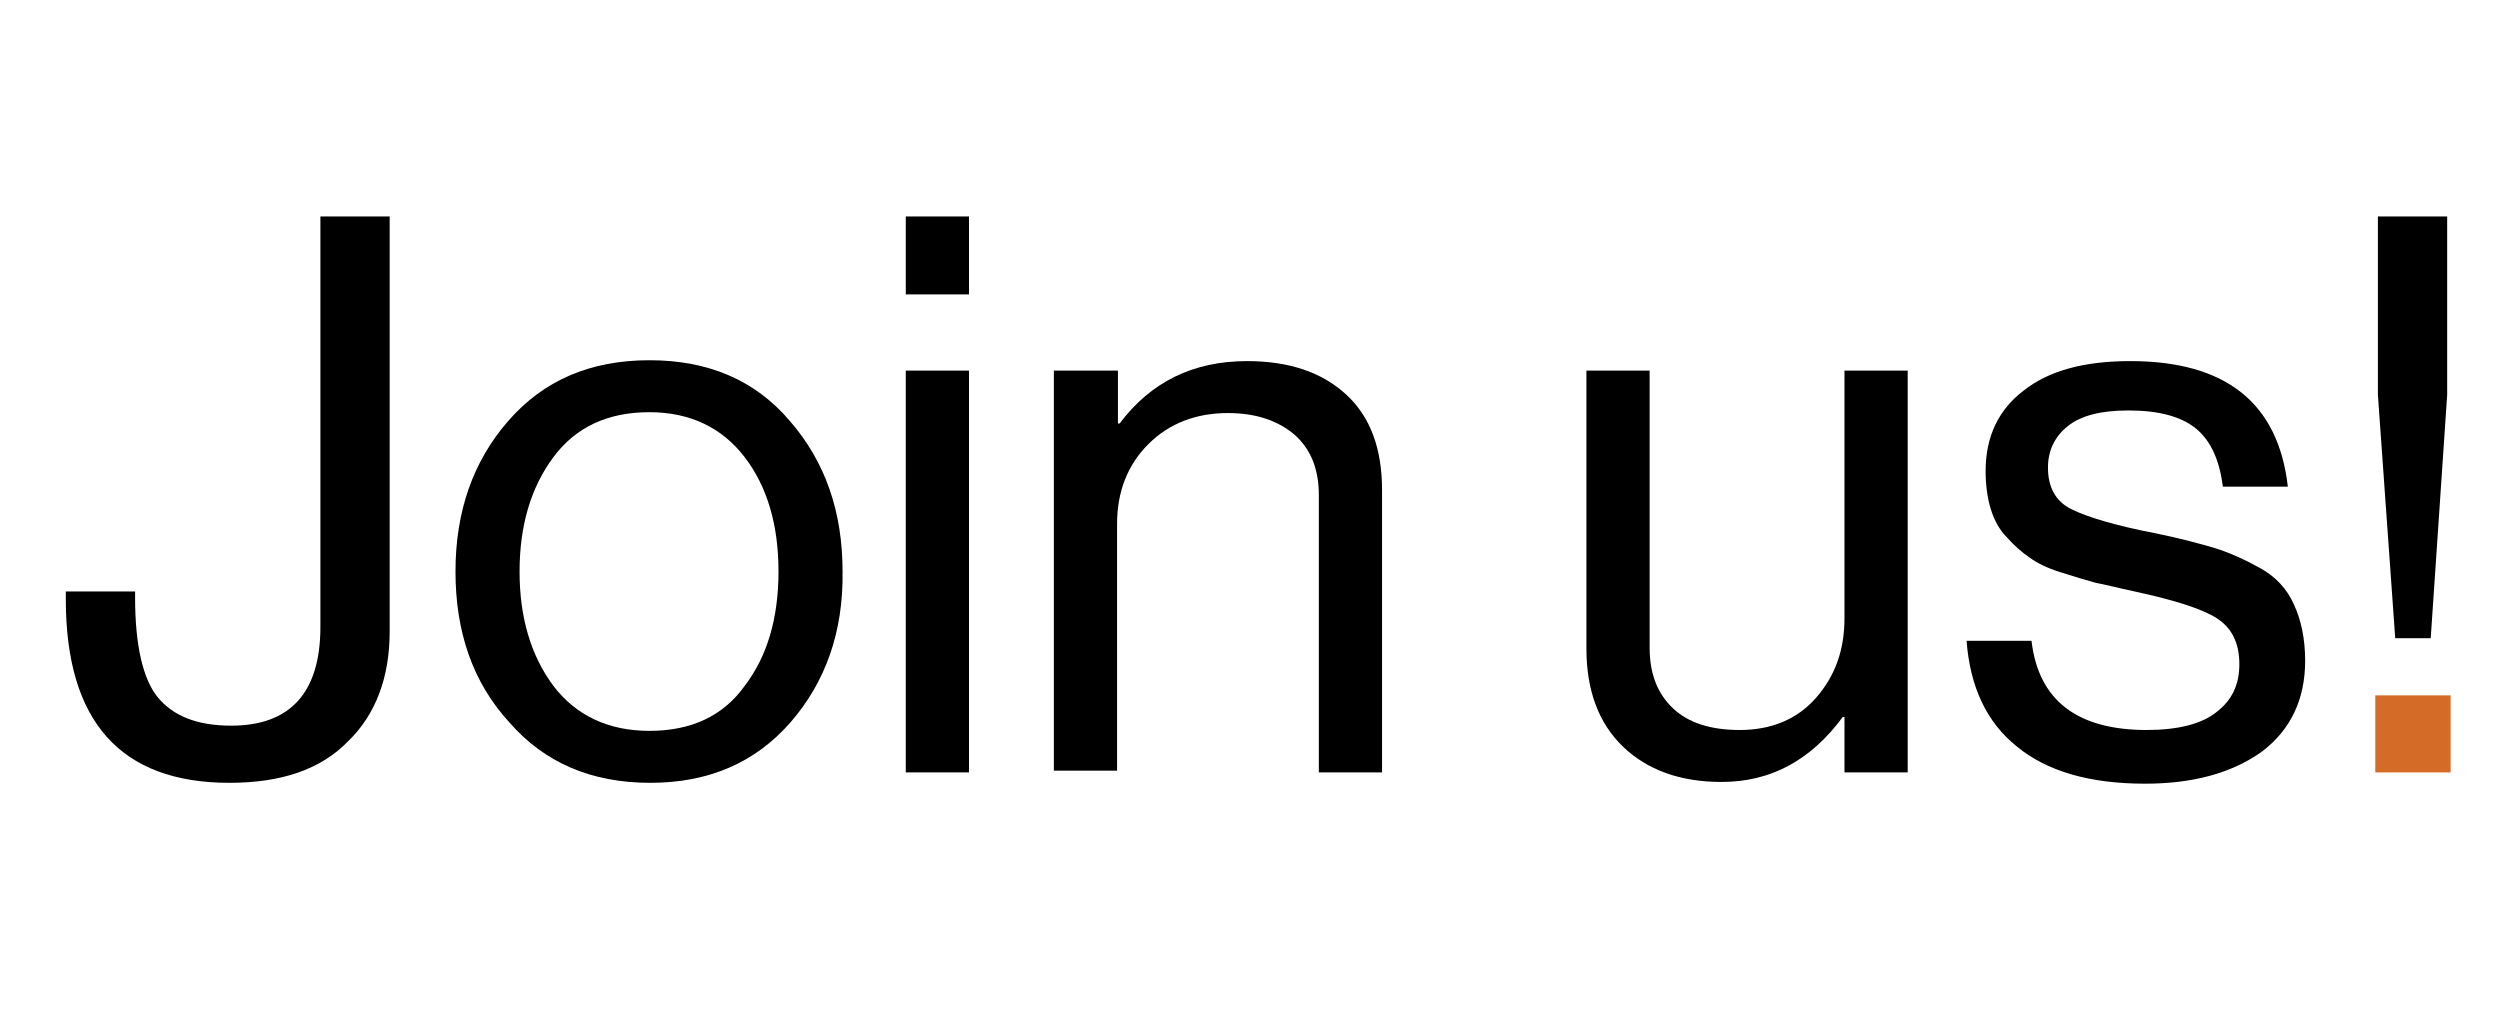 <?xml version="1.0" encoding="utf-8"?>
<!-- Generator: Adobe Illustrator 27.6.1, SVG Export Plug-In . SVG Version: 6.00 Build 0)  -->
<svg version="1.1" id="Layer_1" xmlns="http://www.w3.org/2000/svg" xmlns:xlink="http://www.w3.org/1999/xlink" x="0px" y="0px"
	 viewBox="0 0 288.7 118.3" style="enable-background:new 0 0 288.7 118.3;" xml:space="preserve">
<style type="text/css">
	.st0{fill:#D46B26;}
</style>
<g>
	<path d="M26.5,90.4c-12.6,0-18.9-7.1-18.9-21.2v-0.9h8V69c0,5.5,0.9,9.4,2.6,11.5c1.8,2.2,4.6,3.3,8.5,3.3C33.5,83.8,37,80,37,72.4
		V25h8v47.9c0,5.3-1.6,9.6-4.8,12.7C37,88.9,32.4,90.4,26.5,90.4z"/>
	<path d="M91.3,83.4c-4.1,4.7-9.5,7-16.2,7c-6.8,0-12.2-2.3-16.3-7C54.6,78.8,52.6,73,52.6,66c0-6.9,2-12.7,6.1-17.4s9.5-7,16.3-7
		s12.2,2.3,16.2,7c4.1,4.7,6.1,10.5,6.1,17.4C97.4,73,95.3,78.8,91.3,83.4z M63.9,79.2c2.6,3.4,6.3,5.2,11.1,5.2
		c4.8,0,8.5-1.7,11-5.2c2.6-3.4,3.9-7.8,3.9-13.2c0-5.4-1.3-9.8-3.9-13.2s-6.3-5.2-11-5.2c-4.8,0-8.5,1.7-11.1,5.2
		C61.3,56.3,60,60.7,60,66S61.3,75.7,63.9,79.2z"/>
	<path d="M104.6,34v-9h7.3v9H104.6z M104.6,89.2V42.8h7.3v46.4H104.6z"/>
	<path d="M129.1,42.8v6.1h0.2c3.6-4.8,8.5-7.2,14.7-7.2c4.9,0,8.7,1.3,11.5,3.9c2.8,2.6,4.1,6.3,4.1,11v32.6h-7.3v-32
		c0-3-0.9-5.3-2.8-7c-1.9-1.6-4.4-2.5-7.7-2.5c-3.7,0-6.8,1.2-9.2,3.6c-2.4,2.4-3.6,5.5-3.6,9.2V89h-7.3V42.8H129.1z"/>
	<path d="M220.3,89.2H213v-6.4h-0.2c-3.7,5-8.3,7.5-14,7.5c-4.8,0-8.6-1.4-11.4-4.1c-2.8-2.7-4.2-6.5-4.2-11.3V42.8h7.3v32
		c0,3,0.9,5.3,2.7,7s4.4,2.5,7.7,2.5c3.6,0,6.6-1.2,8.8-3.7s3.3-5.5,3.3-9.2V42.8h7.3L220.3,89.2L220.3,89.2z"/>
	<path d="M247.7,90.5c-6.3,0-11.3-1.4-14.8-4.3c-3.5-2.8-5.4-6.9-5.8-12.2h7.5c0.8,6.9,5.3,10.3,13.3,10.3c3.6,0,6.4-0.7,8.1-2.1
		c1.8-1.4,2.6-3.2,2.6-5.5c0-2.5-0.9-4.2-2.6-5.3c-1.7-1.1-4.9-2.1-9.5-3.1c-1.9-0.4-3.4-0.8-4.5-1c-1.1-0.3-2.4-0.7-4-1.2
		s-2.8-1.1-3.6-1.7c-0.9-0.6-1.8-1.4-2.6-2.3c-0.9-0.9-1.5-2-1.9-3.3s-0.6-2.8-0.6-4.4c0-4,1.5-7.1,4.4-9.3c2.9-2.3,7-3.4,12.3-3.4
		c11,0,17.1,4.8,18.2,14.5h-7.5c-0.4-3.1-1.4-5.3-3.1-6.7c-1.7-1.4-4.3-2.1-7.8-2.1c-3.2,0-5.5,0.6-7,1.8s-2.3,2.8-2.3,4.8
		c0,2.3,0.9,3.9,2.7,4.8c1.8,0.9,5.1,1.9,9.8,2.8c2.9,0.6,5.1,1.2,6.8,1.7c1.6,0.5,3.4,1.3,5.2,2.3s3.1,2.4,3.9,4.2
		c0.8,1.7,1.3,3.9,1.3,6.5c0,4.5-1.7,8-5,10.5C257.7,89.3,253.2,90.5,247.7,90.5z"/>
	<rect x="274.3" y="80.3" class="st0" width="8.7" height="8.9"/>
	<polygon points="276.6,73.7 274.6,45.6 274.6,25 282.6,25 282.6,45.6 280.7,73.7 	"/>
</g>
</svg>
